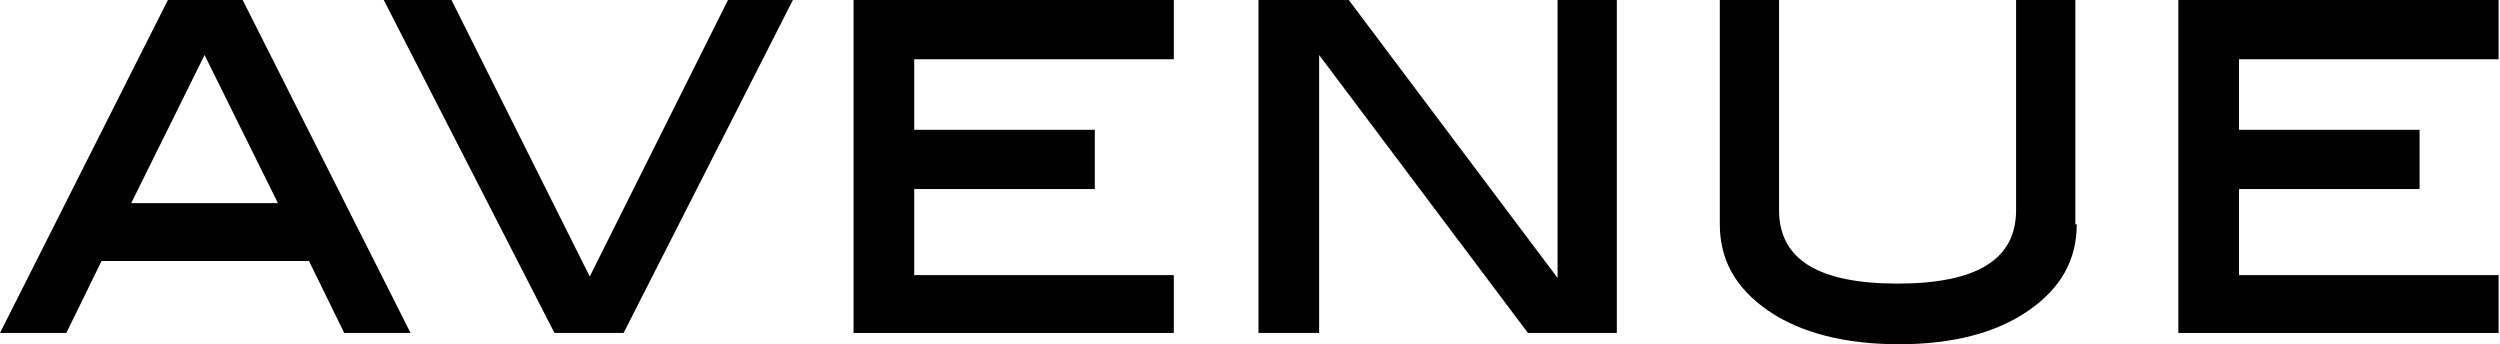 <?xml version="1.0" encoding="UTF-8"?>
<svg id="Camada_2" xmlns="http://www.w3.org/2000/svg" version="1.1" xmlns:xlink="http://www.w3.org/1999/xlink" viewBox="0 0 177.2 24.4">
  <!-- Generator: Adobe Illustrator 29.3.1, SVG Export Plug-In . SVG Version: 2.1.0 Build 151)  -->
  <defs>
    <style>
      .st0 {
        fill: #010101;
      }
    </style>
  </defs>
  <g id="Layer_1-2">
    <path class="st0" d="M11.9,0L0,23.6h4.7l2.5-5.1h14.7l2.5,5.1h4.7L17.2,0s-5.3,0-5.3,0ZM14.5,3.9l5.2,10.5h-10.4L14.5,3.9Z"/>
    <polygon class="st0" points="51.6 0 41.8 19.6 32 0 27.2 0 39.3 23.6 44.2 23.6 56.2 0 51.6 0"/>
    <polygon class="st0" points="60.5 0 60.5 23.6 83.2 23.6 83.2 19.5 64.8 19.5 64.8 13.4 77.6 13.4 77.6 9.2 64.8 9.2 64.8 4.2 83.2 4.2 83.2 0 60.5 0"/>
    <polygon class="st0" points="110.4 0 110.4 19.7 95.6 0 89.2 0 89.2 23.6 93.5 23.6 93.5 3.9 108.3 23.6 114.6 23.6 114.6 0 110.4 0"/>
    <polygon class="st0" points="154.4 0 154.4 23.6 177.1 23.6 177.1 19.5 158.7 19.5 158.7 13.4 171.5 13.4 171.5 9.2 158.7 9.2 158.7 4.2 177.1 4.2 177.1 0 154.4 0"/>
    <path class="st0" d="M147.2,15.9c0,2.5-1.1,4.5-3.4,6.1-2.3,1.6-5.4,2.4-9.2,2.4s-7-.8-9.3-2.4c-2.3-1.6-3.4-3.6-3.4-6.1V0h4.2v14.9c0,3.5,2.8,5.2,8.4,5.2s8.4-1.7,8.4-5.2V0h4.2v15.9h0Z"/>
  </g>
</svg>